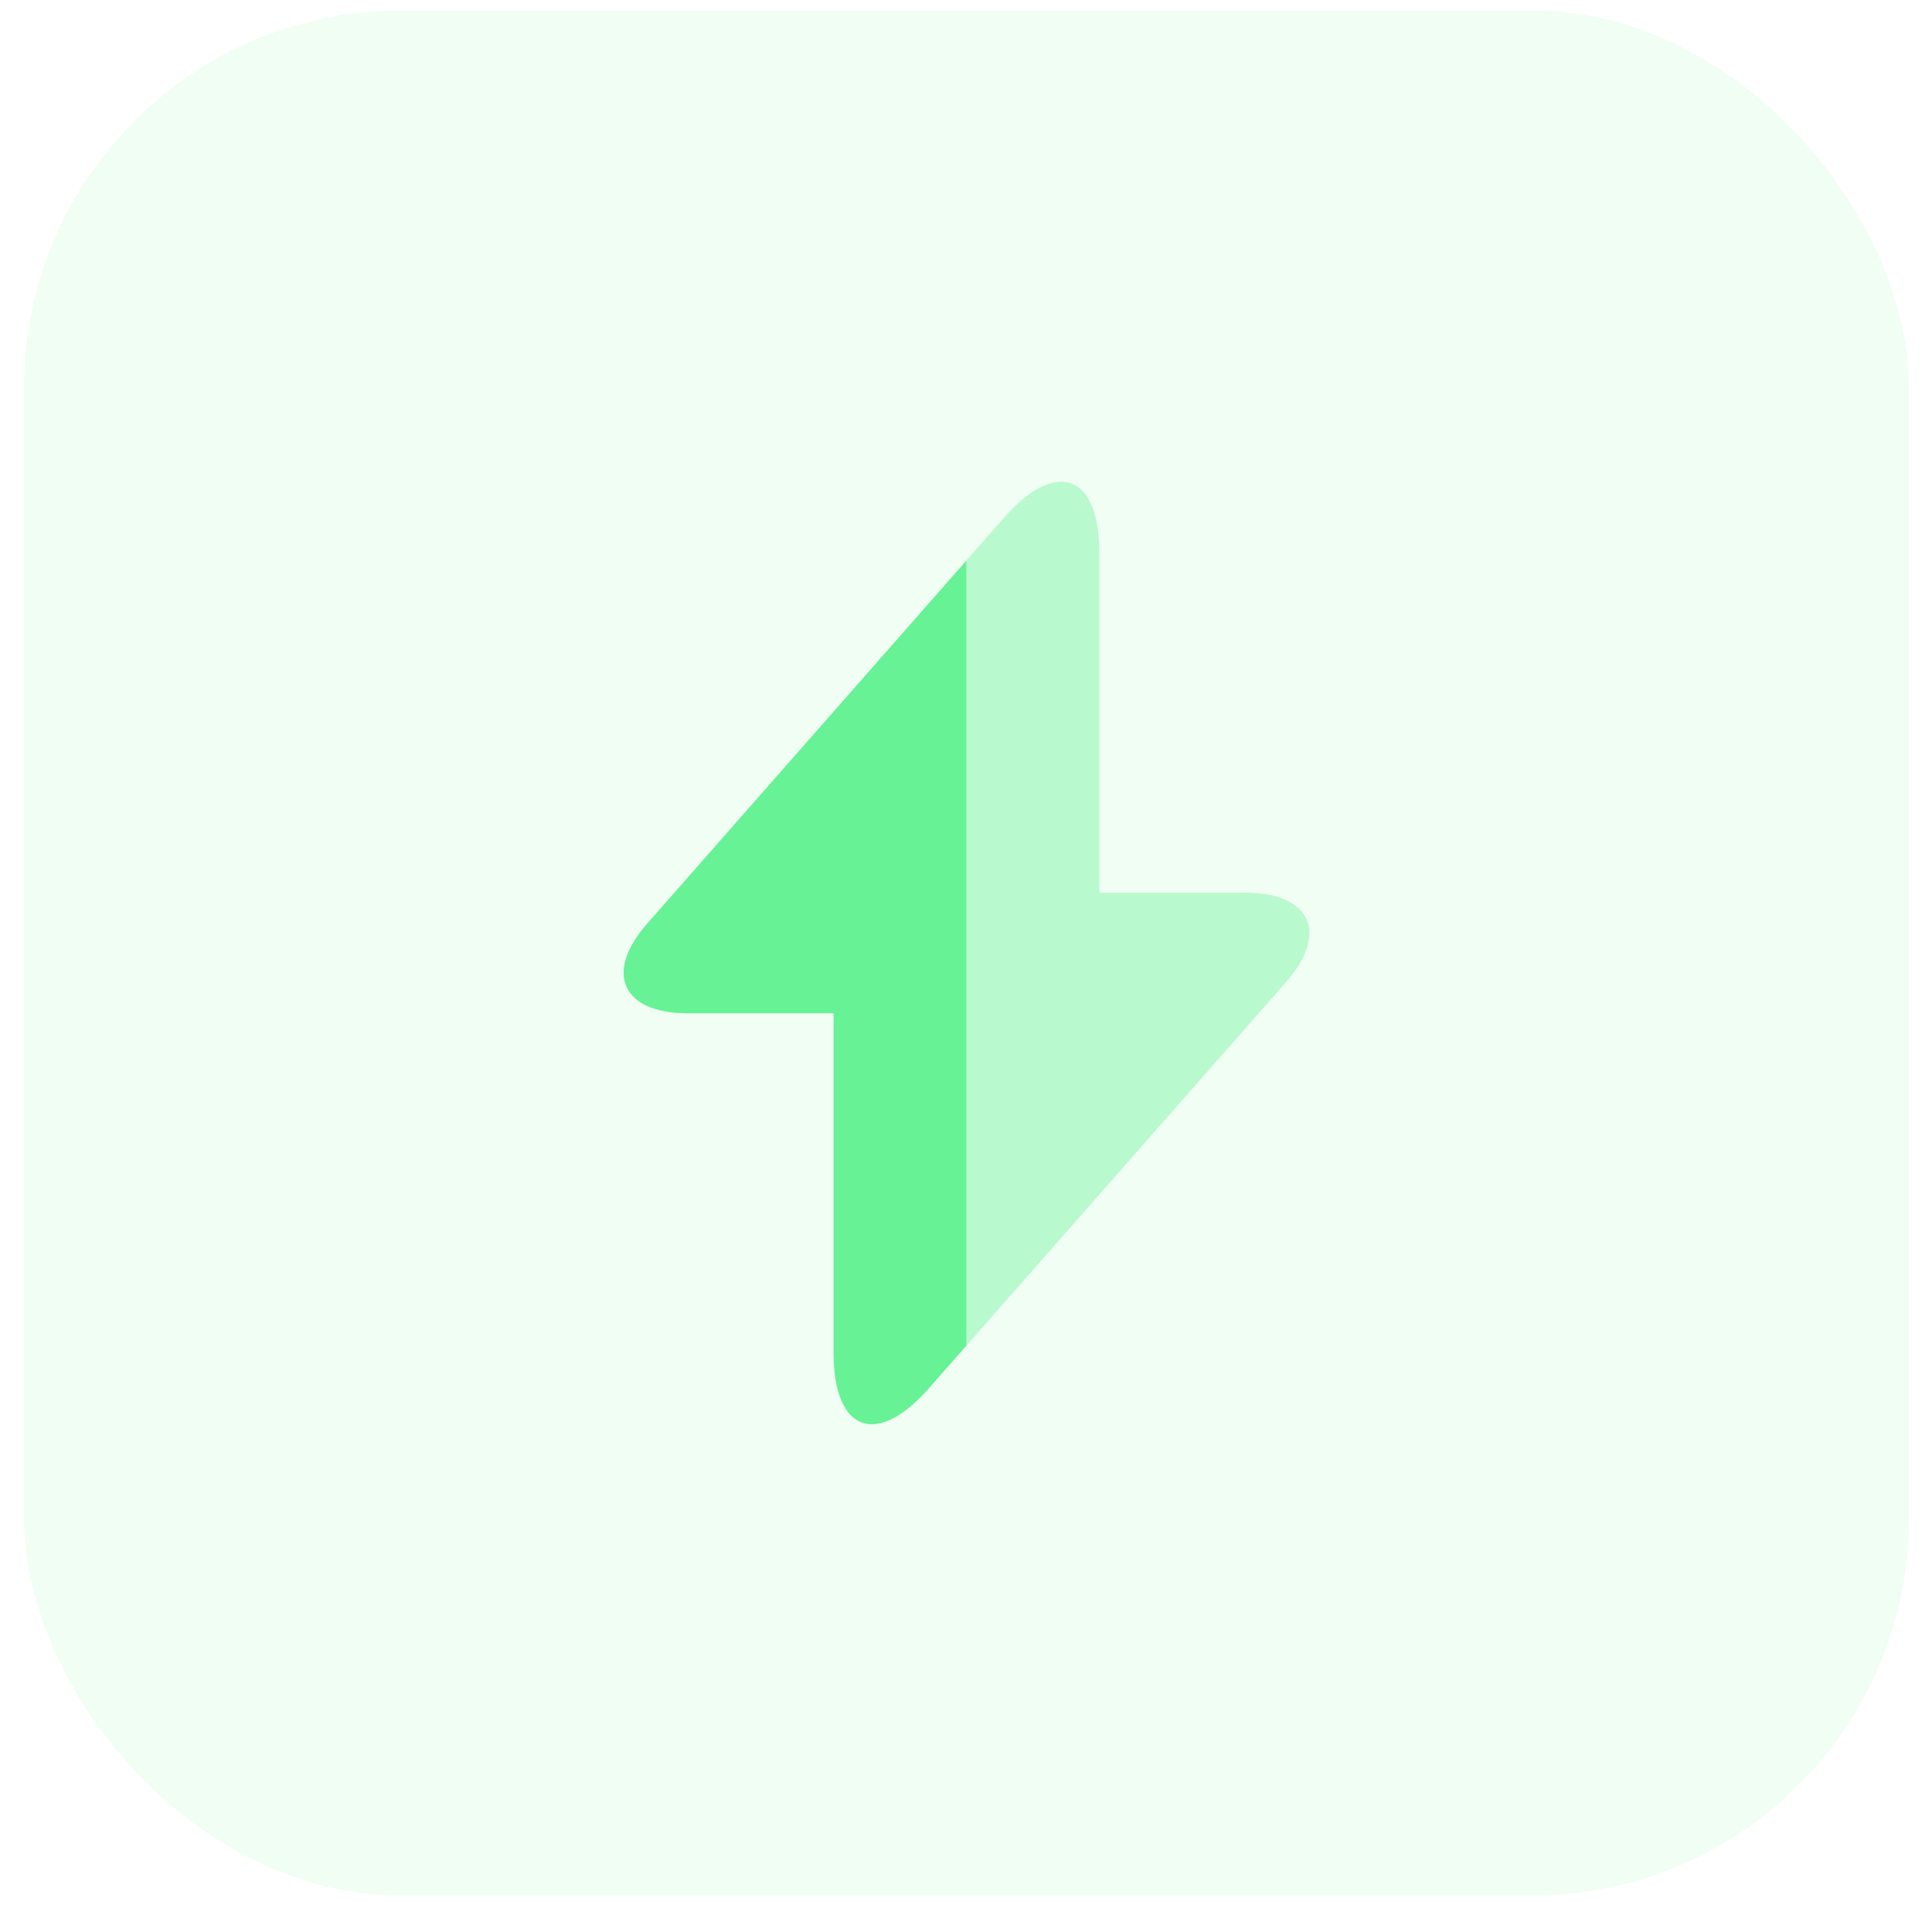 <?xml version="1.0" encoding="UTF-8"?>
<svg xmlns="http://www.w3.org/2000/svg" width="41" height="41" viewBox="0 0 41 41" fill="none">
  <rect x="0.51" y="0.224" width="40" height="40" rx="8" fill="#66F295" fill-opacity="0.1"></rect>
  <path d="M20.51 11.894V28.554L19.71 29.464C18.6 30.724 17.69 30.384 17.69 28.704V21.504H14.6C13.2 21.504 12.81 20.644 13.74 19.594L20.51 11.894Z" fill="#66F295"></path>
  <path opacity="0.4" d="M27.28 20.854L20.51 28.554V11.894L21.31 10.984C22.42 9.724 23.33 10.064 23.33 11.744V18.944H26.42C27.82 18.944 28.21 19.804 27.28 20.854Z" fill="#66F295"></path>
</svg>
